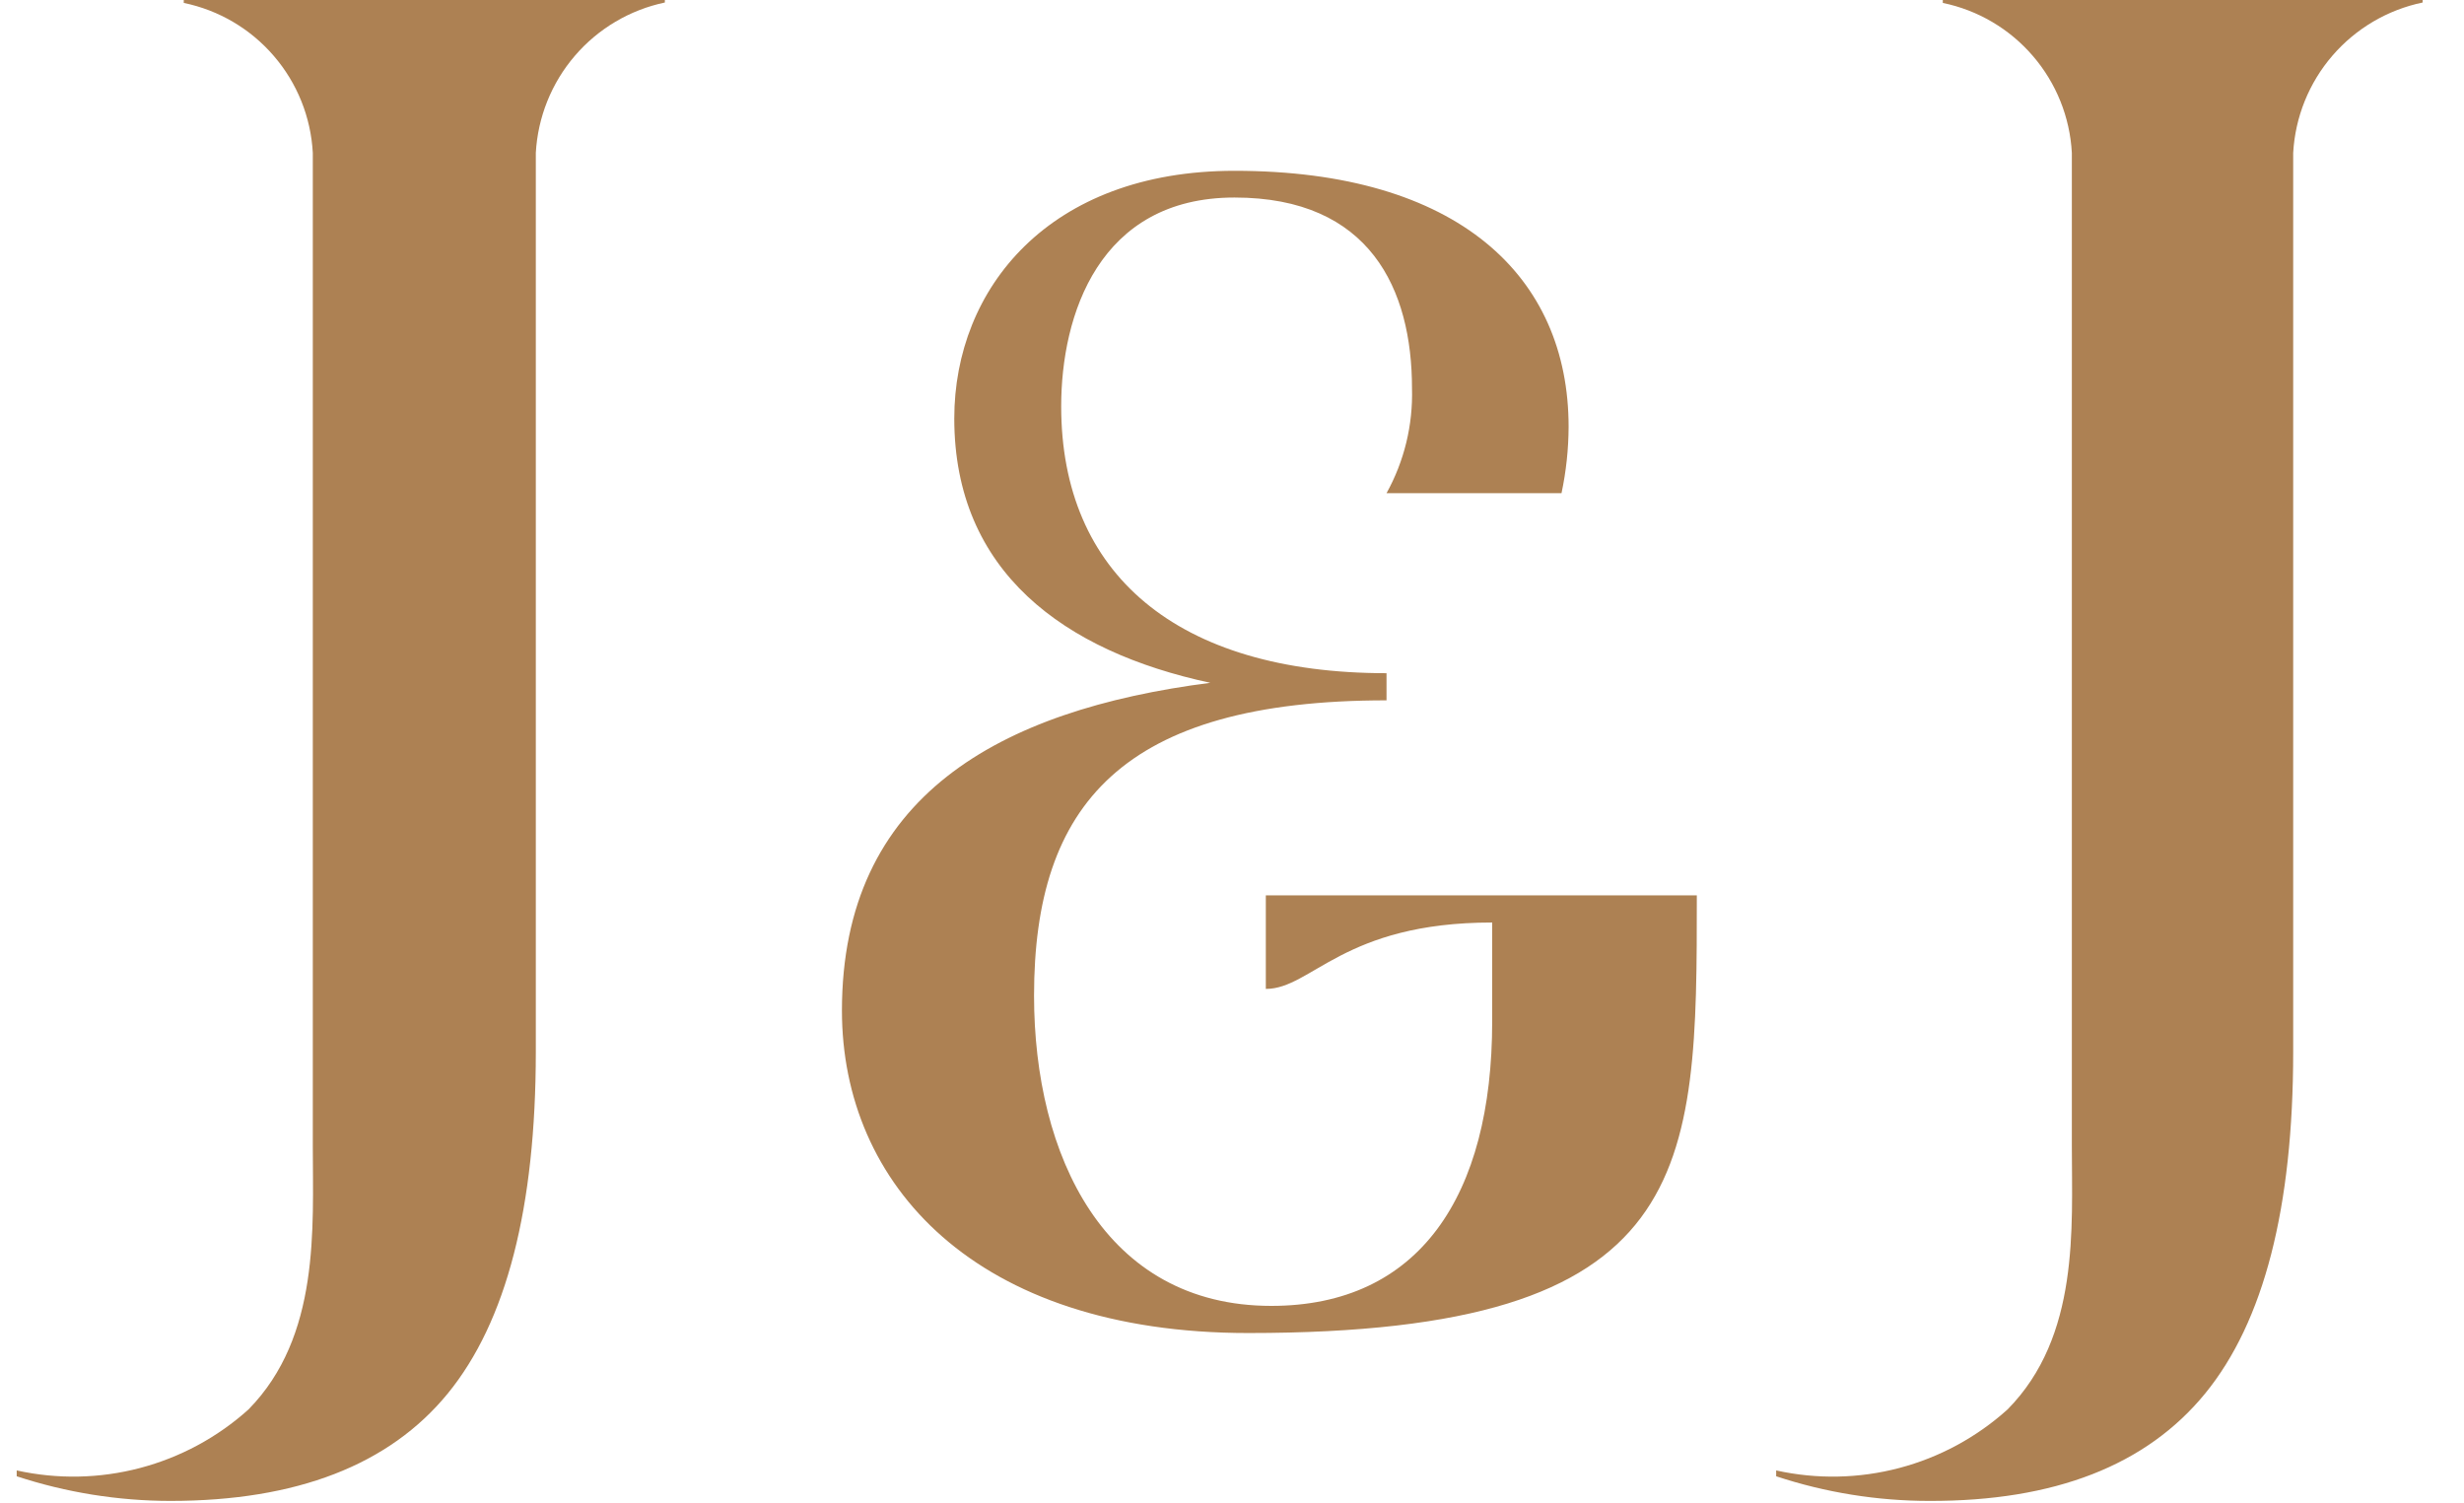 <?xml version="1.0" encoding="UTF-8"?><svg width="59" height="36" viewBox="0 0 59 36" fill="none" xmlns="http://www.w3.org/2000/svg">
<path d="M15.92 0V0.06C15.081 0.237 14.323 0.685 13.765 1.336C13.206 1.987 12.878 2.804 12.83 3.66V25.18C12.83 28.92 12.127 31.65 10.72 33.37C9.32 35.08 7.1 35.94 4.08 35.94C2.83 35.939 1.588 35.74 0.4 35.35V35.21C1.375 35.426 2.387 35.406 3.352 35.152C4.317 34.898 5.208 34.418 5.95 33.75C7.67 32 7.49 29.4 7.49 27.44V3.66C7.444 2.804 7.115 1.988 6.556 1.339C5.997 0.689 5.239 0.243 4.4 0.07V0H15.92Z" fill="#AD8153"/>
<path d="M58.01 0V0.06C57.169 0.235 56.409 0.683 55.849 1.333C55.288 1.984 54.958 2.802 54.91 3.66V25.18C54.91 28.92 54.207 31.65 52.8 33.37C51.393 35.09 49.193 35.947 46.2 35.94C44.953 35.94 43.714 35.741 42.53 35.35V35.21C43.503 35.426 44.514 35.406 45.477 35.152C46.441 34.898 47.33 34.417 48.07 33.75C49.8 32 49.61 29.4 49.61 27.44V3.66C49.564 2.804 49.235 1.988 48.676 1.339C48.117 0.689 47.359 0.243 46.52 0.07V0H58.01Z" fill="#AD8153"/>
<path d="M33.81 9.3C33.81 6.93 32.81 4.73 29.56 4.73C26.31 4.73 25.41 7.55 25.41 9.73C25.41 13.73 28.17 16.12 33.2 16.12V16.77C26.87 16.77 24.76 19.27 24.76 23.84C24.76 27.67 26.45 31.27 30.44 31.27C33.98 31.27 35.73 28.64 35.73 24.46V22.09C32.16 22.09 31.41 23.68 30.31 23.68V21.44H40.63C40.63 28.06 40.63 31.92 29.89 31.92C23.34 31.92 20.16 28.35 20.16 24.2C20.16 19.07 23.92 17 28.98 16.35C25.48 15.6 22.85 13.69 22.85 10.02C22.85 6.91 25.12 4.09 29.56 4.09C34.92 4.09 37.56 6.62 37.56 10.22C37.558 10.754 37.501 11.287 37.39 11.81H33.2C33.625 11.043 33.835 10.176 33.81 9.3Z" fill="#AD8153"/>
</svg>
